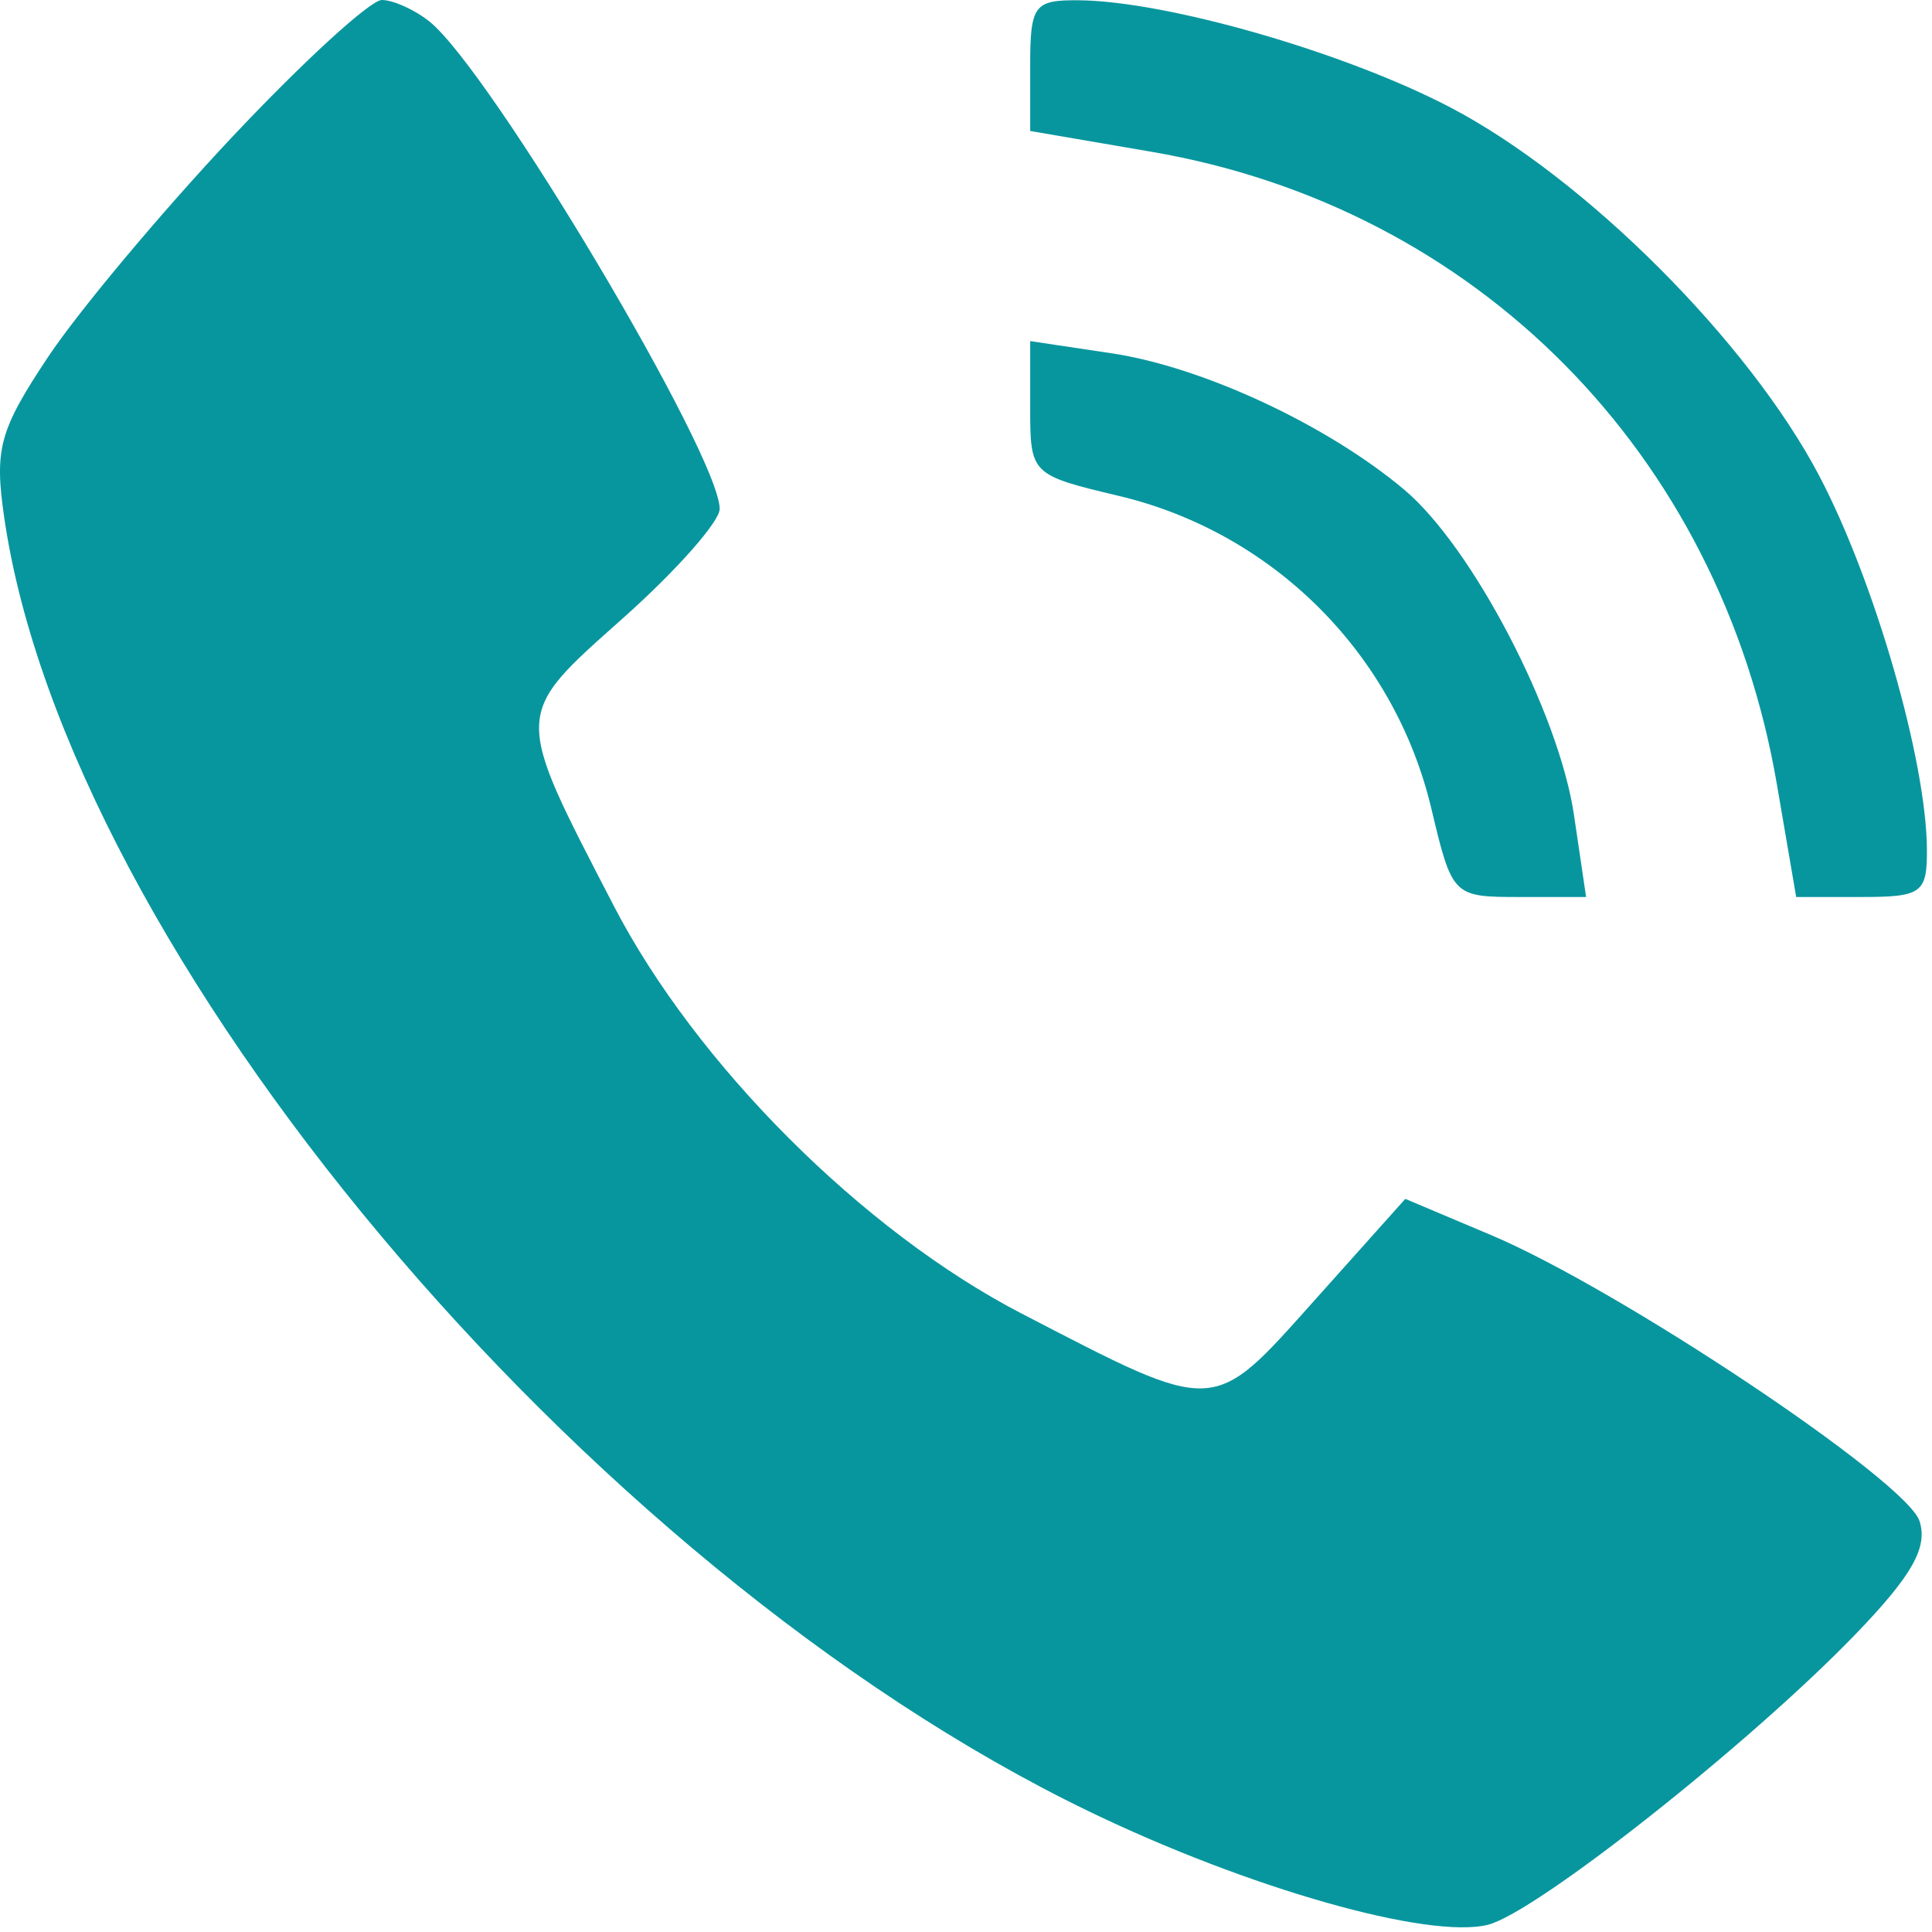 <?xml version="1.0" encoding="UTF-8"?> <svg xmlns="http://www.w3.org/2000/svg" width="112" height="112" viewBox="0 0 112 112" fill="none"> <path fill-rule="evenodd" clip-rule="evenodd" d="M13.458 7.942C9.348 12.31 4.547 18.047 2.788 20.692C-0.037 24.937 -0.334 26.027 0.244 30C3.904 55.146 33.822 90.838 63.109 104.999C72.356 109.47 82.818 112.443 86.26 111.58C89.052 110.879 101.468 101.064 107.573 94.731C110.847 91.335 111.765 89.713 111.279 88.183C110.542 85.86 93.892 74.744 86.44 71.599L81.467 69.5L76.225 75.359C70.222 82.069 70.621 82.05 59.221 76.146C50.021 71.381 40.34 61.7 35.575 52.5C29.725 41.204 29.714 41.542 36.124 35.828C39.203 33.085 41.721 30.238 41.721 29.503C41.721 26.397 28.436 4.084 24.899 1.25C24.041 0.563 22.796 0 22.134 0C21.471 0 17.567 3.574 13.458 7.942ZM59.721 3.796V7.593L66.755 8.799C85.621 12.034 99.726 26.306 103.011 45.485L104.127 52H107.924C111.403 52 111.72 51.77 111.706 49.25C111.679 44.111 108.682 33.707 105.468 27.593C101.371 19.798 91.923 10.35 84.128 6.253C78.014 3.039 67.61 0.042 62.471 0.015C59.951 0.001 59.721 0.318 59.721 3.796ZM59.721 23.65C59.721 27.49 59.769 27.538 64.854 28.746C73.816 30.875 80.846 37.905 82.975 46.867C84.183 51.952 84.231 52 88.071 52H91.948L91.246 47.25C90.372 41.332 85.354 31.711 81.412 28.393C76.946 24.636 69.738 21.275 64.44 20.481L59.721 19.773V23.65Z" fill="#08969E"></path> </svg> 